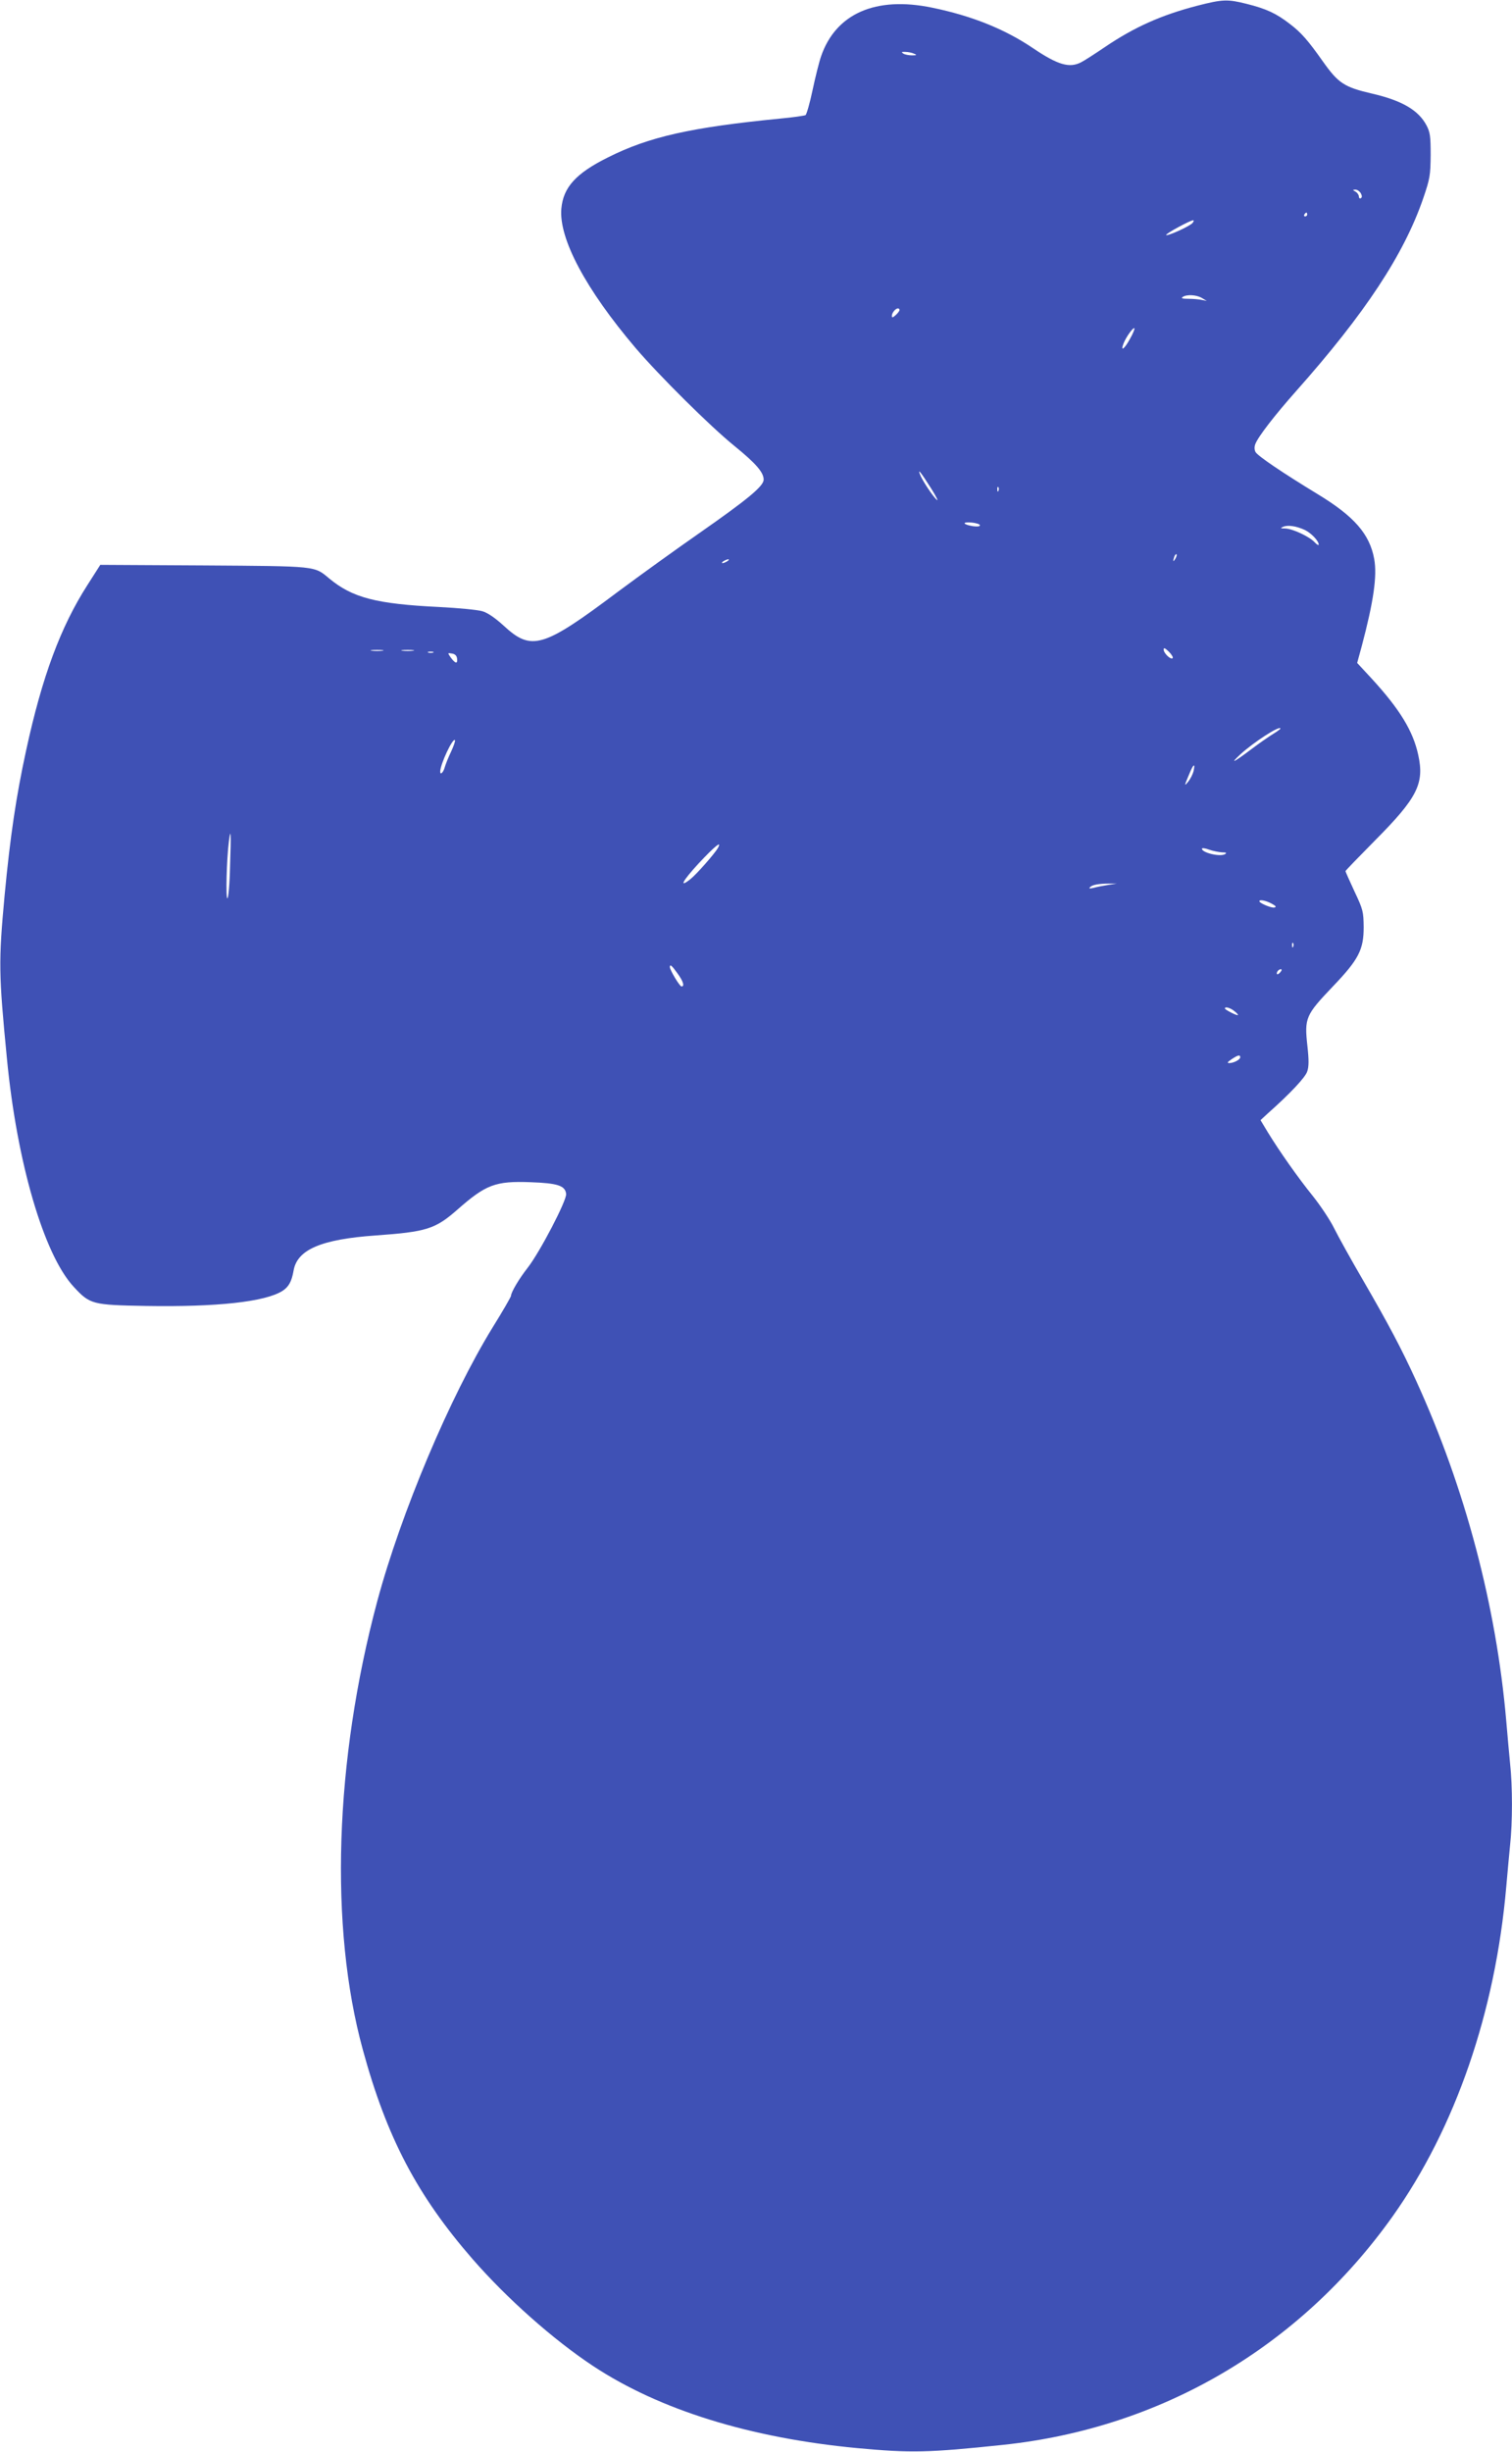 <?xml version="1.0" standalone="no"?>
<!DOCTYPE svg PUBLIC "-//W3C//DTD SVG 20010904//EN"
 "http://www.w3.org/TR/2001/REC-SVG-20010904/DTD/svg10.dtd">
<svg version="1.0" xmlns="http://www.w3.org/2000/svg"
 width="790pt" height="1280pt" viewBox="0 0 790 1280"
 preserveAspectRatio="xMidYMid meet">
<g transform="translate(0,1280) scale(0.1,-0.1)"
fill="#3f51b5" stroke="none">
<path d="M6255 12770 c-188 -49 -327 -111 -481 -215 -53 -36 -109 -72 -125
-80 -61 -32 -122 -14 -251 73 -149 101 -323 170 -528 212 -295 61 -503 -31
-580 -254 -11 -32 -31 -113 -45 -179 -14 -67 -31 -124 -36 -128 -6 -3 -66 -12
-132 -18 -468 -46 -686 -95 -901 -203 -167 -83 -233 -156 -243 -267 -14 -156
127 -421 388 -728 124 -145 391 -410 516 -511 113 -92 153 -138 153 -176 0
-34 -82 -102 -340 -282 -115 -80 -304 -216 -421 -303 -393 -295 -452 -312
-598 -177 -44 40 -83 67 -111 75 -23 7 -125 17 -226 22 -328 16 -452 48 -574
149 -79 66 -61 64 -656 68 l-540 3 -67 -105 c-140 -218 -237 -478 -321 -866
-52 -239 -83 -449 -112 -755 -32 -347 -31 -408 12 -850 52 -543 193 -1025 349
-1193 85 -92 97 -95 379 -100 368 -6 619 21 711 78 33 21 49 49 59 107 19 109
144 163 428 183 266 19 312 33 428 135 149 131 198 150 383 143 141 -5 180
-18 185 -61 4 -33 -137 -304 -202 -387 -44 -56 -86 -127 -86 -145 0 -5 -43
-80 -96 -165 -223 -362 -479 -969 -603 -1430 -223 -833 -251 -1702 -75 -2342
125 -458 284 -760 574 -1093 179 -205 421 -420 630 -558 346 -228 818 -375
1380 -428 280 -26 371 -24 760 17 827 87 1551 511 2037 1194 327 461 536 1065
593 1720 6 69 15 166 20 217 13 117 13 309 0 426 -5 51 -14 151 -20 222 -52
601 -215 1218 -472 1779 -75 164 -142 291 -279 527 -60 103 -126 222 -148 266
-21 43 -72 119 -111 168 -80 99 -176 236 -236 334 l-38 63 39 36 c116 103 195
187 205 218 9 25 9 61 1 133 -16 147 -10 161 134 312 134 140 160 191 160 309
-1 80 -3 91 -48 186 -26 56 -47 103 -47 106 0 3 69 74 153 159 223 224 260
298 227 448 -27 125 -97 239 -243 398 l-76 82 24 88 c62 234 81 366 65 455
-24 130 -104 222 -295 338 -186 113 -314 200 -325 220 -6 11 -7 27 -1 42 15
39 102 151 212 275 361 406 565 715 666 1010 34 100 37 117 38 223 0 100 -3
120 -22 156 -42 79 -128 129 -283 165 -147 34 -177 54 -258 168 -77 109 -113
151 -174 197 -70 54 -121 78 -225 104 -100 25 -125 24 -258 -10z m-1480 -250
c17 -7 16 -9 -10 -9 -16 0 -37 4 -45 9 -12 8 -10 10 10 9 14 0 34 -4 45 -9z
m2335 -729 c7 -13 7 -22 0 -26 -5 -3 -10 1 -10 9 0 8 -8 20 -17 25 -17 10 -17
10 -1 11 10 0 22 -9 28 -19z m-280 -111 c0 -5 -5 -10 -11 -10 -5 0 -7 5 -4 10
3 6 8 10 11 10 2 0 4 -4 4 -10z m-599 -44 c-14 -17 -131 -70 -138 -63 -5 6
124 76 141 77 5 0 3 -6 -3 -14z m49 -392 l25 -15 -25 5 c-14 3 -45 6 -70 6
-33 0 -41 3 -30 10 22 14 72 11 100 -6z m-1580 -62 c0 -5 -9 -17 -20 -27 -16
-14 -20 -15 -20 -4 0 16 19 39 32 39 4 0 8 -4 8 -8z m1204 -151 c-29 -54 -51
-69 -34 -25 13 34 51 87 57 80 3 -2 -7 -27 -23 -55z m-1039 -781 c26 -41 39
-68 30 -60 -20 17 -78 104 -89 135 -11 30 5 10 59 -75z m352 -12 c-3 -8 -6 -5
-6 6 -1 11 2 17 5 13 3 -3 4 -12 1 -19z m-97 -180 c0 -7 -14 -8 -37 -5 -53 9
-59 23 -8 19 25 -2 45 -9 45 -14z m1698 -25 c33 -16 72 -57 72 -76 0 -6 -10 0
-21 12 -28 30 -116 71 -154 72 -26 0 -27 2 -10 9 24 10 68 4 113 -17z m-677
-150 c-12 -20 -14 -14 -5 12 4 9 9 14 11 11 3 -2 0 -13 -6 -23z m-2341 -13
c-8 -5 -19 -10 -25 -10 -5 0 -3 5 5 10 8 5 20 10 25 10 6 0 3 -5 -5 -10z
m2327 -506 c-10 -10 -47 26 -47 45 0 11 7 8 27 -11 15 -15 24 -31 20 -34z
m-4129 39 c-16 -2 -40 -2 -55 0 -16 2 -3 4 27 4 30 0 43 -2 28 -4z m160 0
c-16 -2 -40 -2 -55 0 -16 2 -3 4 27 4 30 0 43 -2 28 -4z m105 -10 c-7 -2 -19
-2 -25 0 -7 3 -2 5 12 5 14 0 19 -2 13 -5z m125 -30 c4 -30 -8 -29 -32 3 -18
26 -18 26 5 22 16 -2 25 -11 27 -25z m4302 -367 c0 -2 -17 -15 -37 -27 -21
-13 -72 -48 -113 -79 -97 -73 -116 -81 -60 -29 67 62 210 155 210 135z m-4333
-120 c-15 -31 -29 -67 -33 -81 -7 -27 -24 -44 -24 -23 1 39 65 176 77 164 3
-3 -6 -30 -20 -60z m3879 -103 c-4 -15 -16 -39 -27 -53 -23 -28 -22 -24 6 42
21 51 31 56 21 11z m-5034 -495 c-2 -94 -9 -168 -14 -168 -9 0 -4 204 8 298
10 79 12 39 6 -130z m2549 95 c-16 -29 -114 -140 -144 -163 -62 -49 -41 -9 44
83 85 91 123 121 100 80z m2634 -23 c22 0 26 -3 16 -9 -25 -16 -121 7 -121 28
0 5 17 3 38 -5 20 -7 51 -13 67 -14z m-595 -170 c-25 -4 -58 -10 -75 -15 -21
-5 -27 -4 -20 3 12 13 47 19 100 19 l40 0 -45 -7z m853 -97 c24 -13 28 -18 15
-21 -16 -3 -78 23 -78 33 0 10 33 4 63 -12z m114 -225 c-3 -8 -6 -5 -6 6 -1
11 2 17 5 13 3 -3 4 -12 1 -19z m-3217 -140 c30 -41 38 -68 21 -68 -10 0 -61
86 -61 101 0 17 10 9 40 -33z m3150 7 c-7 -9 -15 -13 -17 -11 -7 7 7 26 19 26
6 0 6 -6 -2 -15z m-239 -205 c13 -10 20 -19 16 -20 -11 0 -67 29 -67 35 0 12
30 3 51 -15z m29 -240 c0 -12 -34 -30 -57 -30 -13 0 -10 5 12 20 33 22 45 25
45 10z"/>
</g>
</svg>
